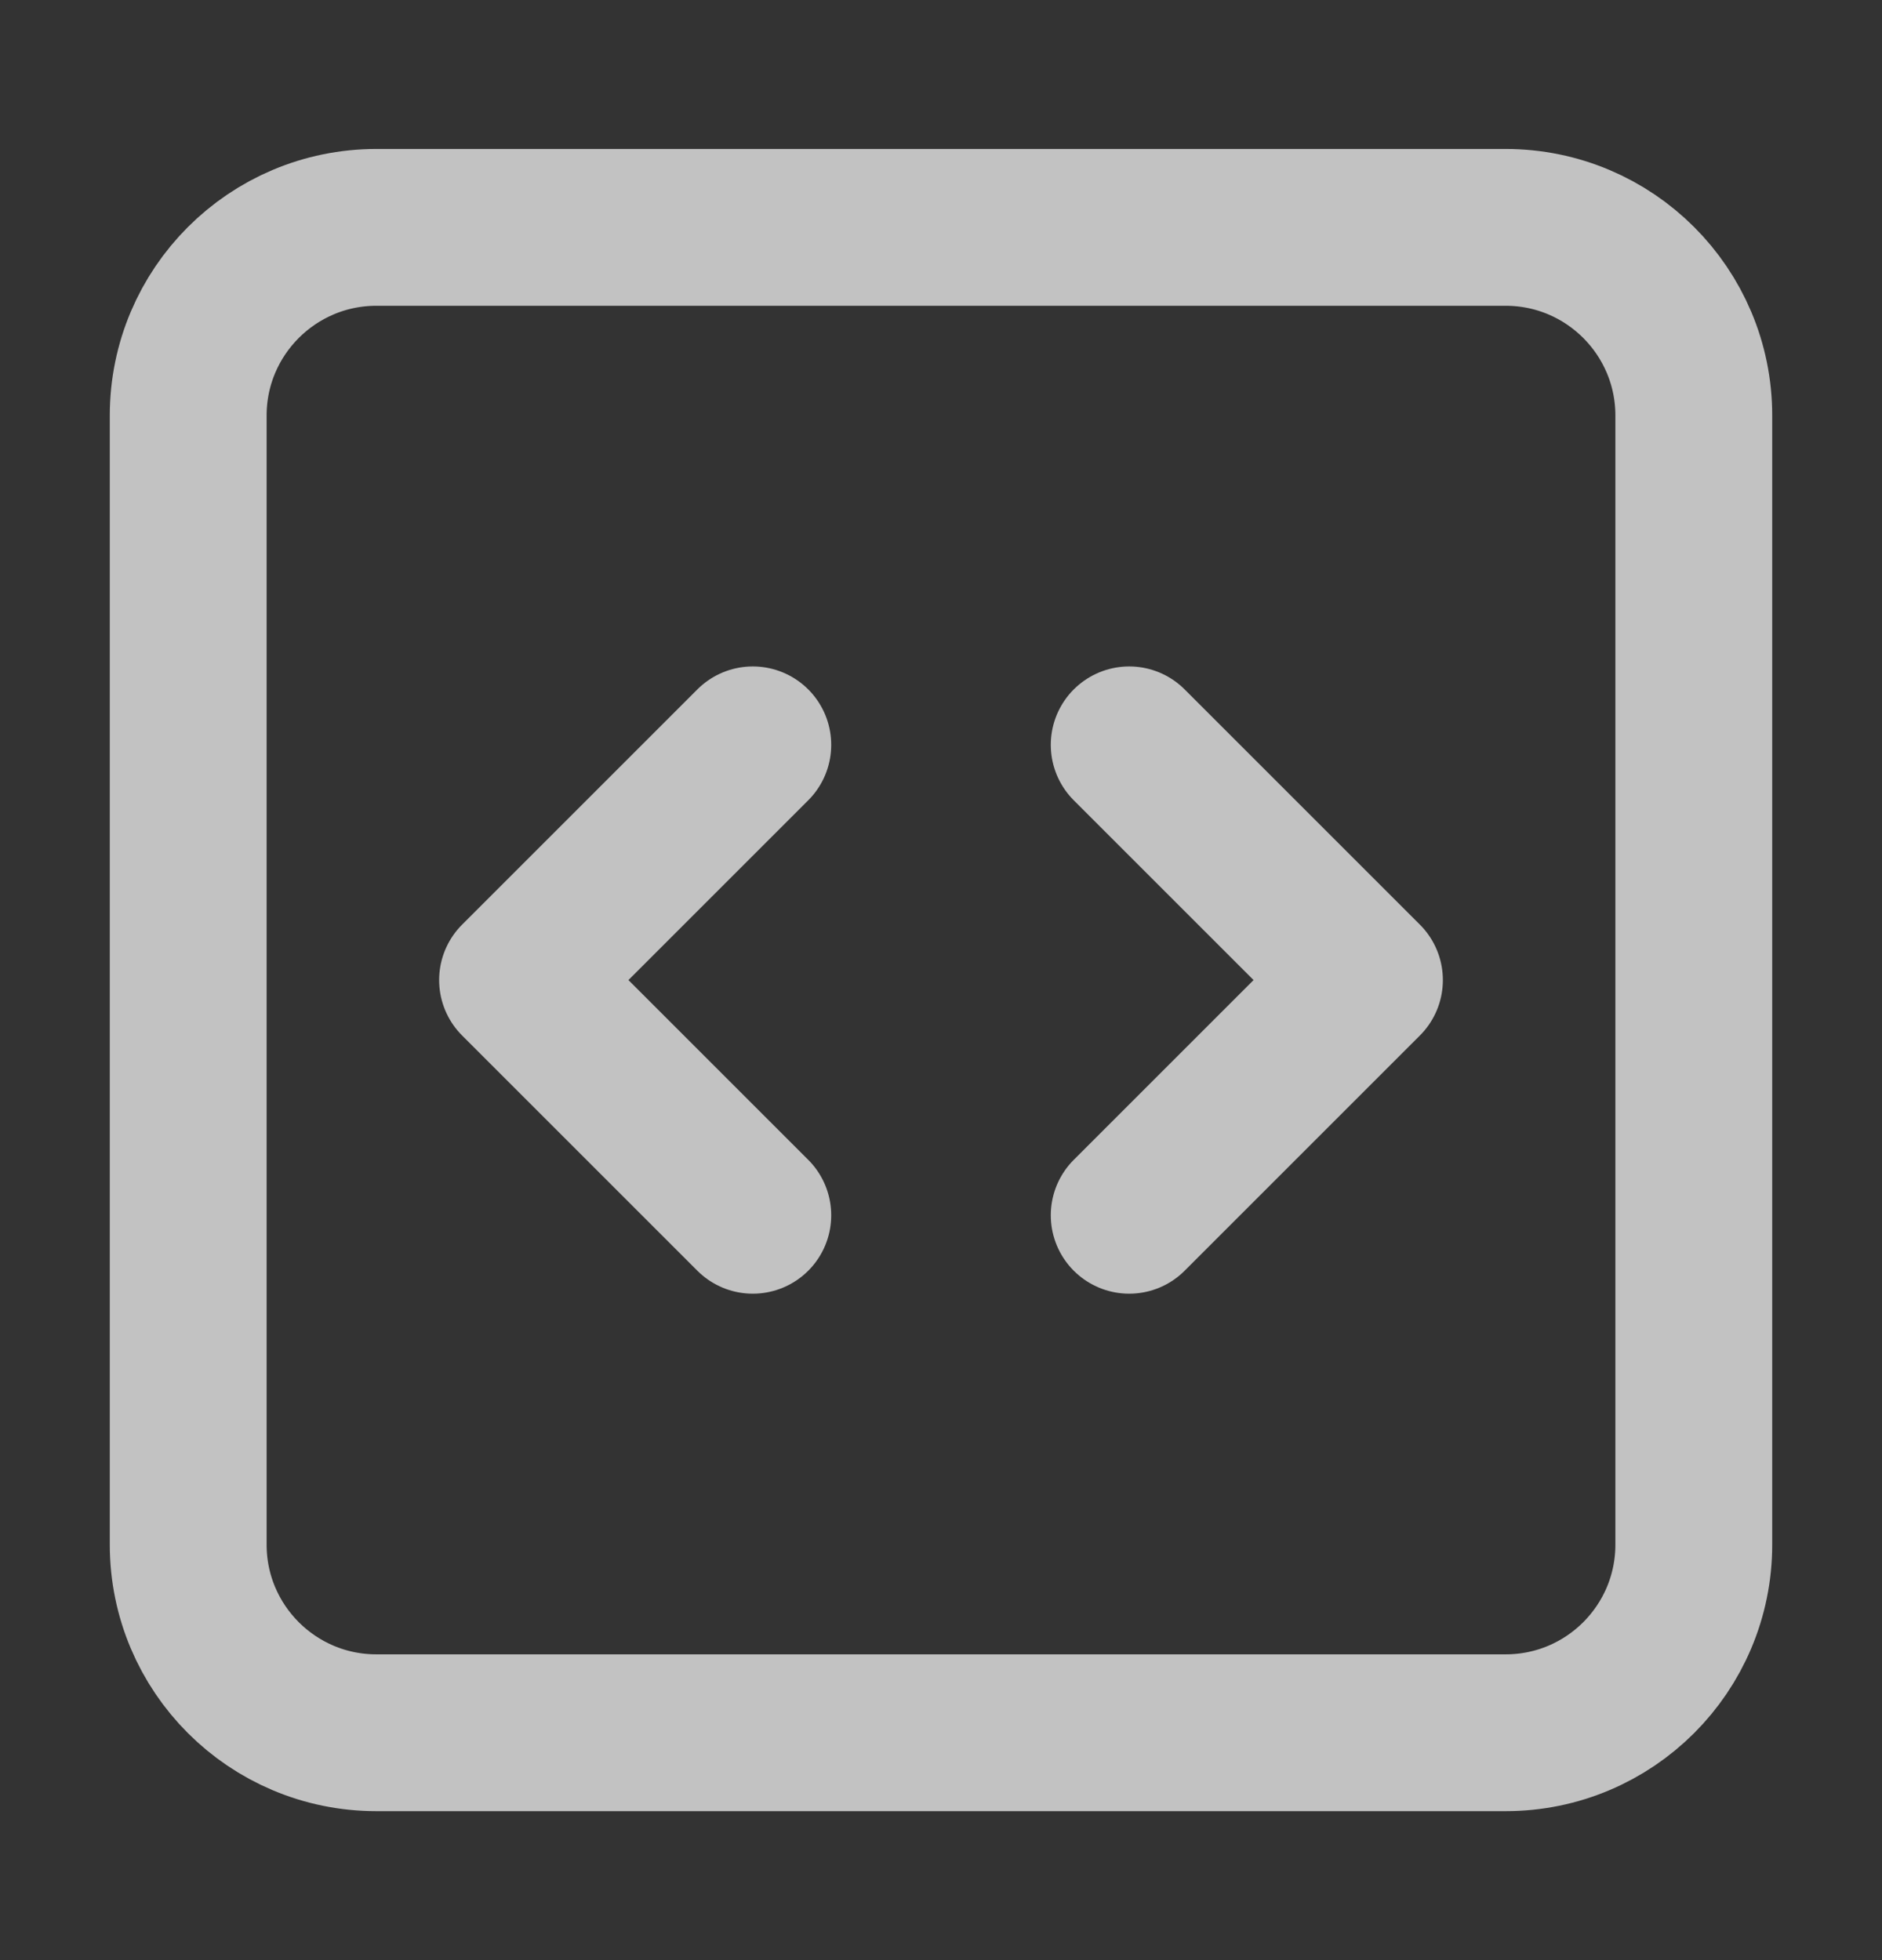 <svg width="24" height="25" viewBox="0 0 24 25" fill="none" xmlns="http://www.w3.org/2000/svg">
<rect x="0" y="0" width="24" height="25" fill="#333333" stroke="none"/>
<path d="M9.6 15.5L6.6 12.5L9.6 9.5M14.4 9.5L17.4 12.5L14.4 15.5M4.8 22.1C3.475 22.1 2.4 21.026 2.4 19.7V5.3C2.4 3.975 3.475 2.9 4.8 2.9H19.2C20.526 2.9 21.6 3.975 21.6 5.3V19.7C21.6 21.026 20.526 22.1 19.2 22.1H4.8Z" stroke="white" stroke-opacity="0.7" stroke-width="2" stroke-linecap="round" stroke-linejoin="round"/>
</svg>
